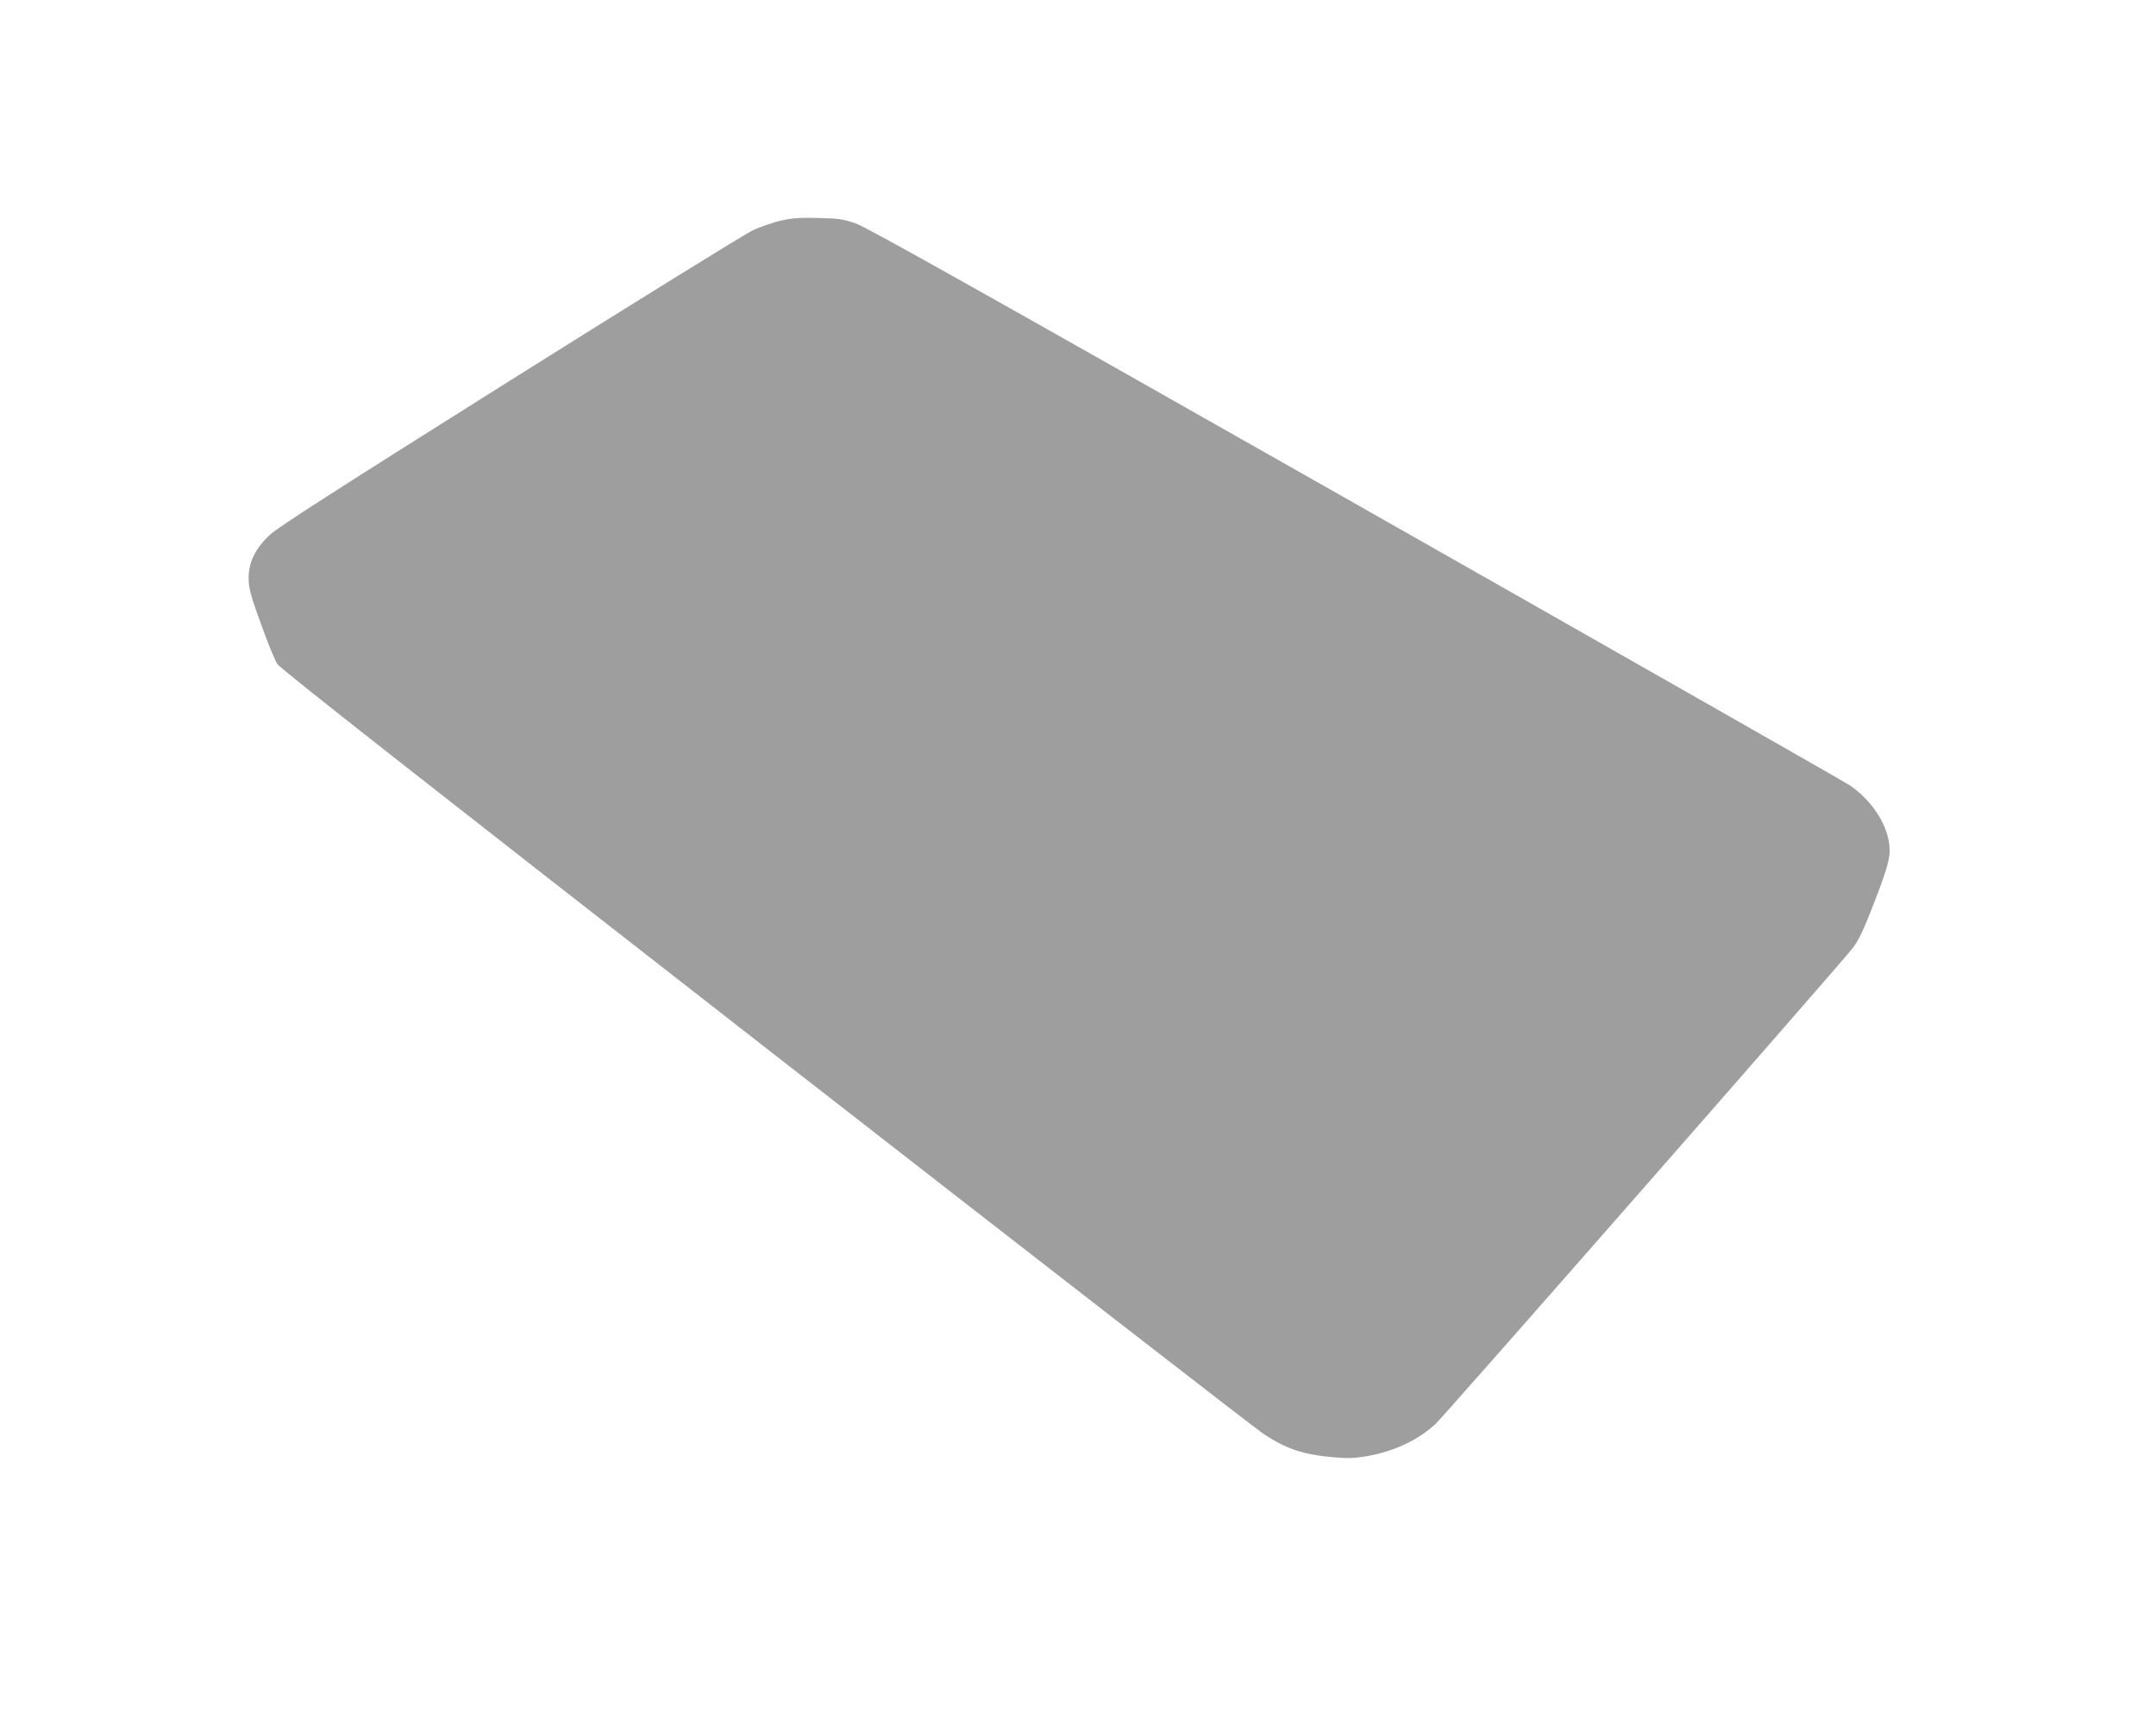 <?xml version="1.0" standalone="no"?>
<!DOCTYPE svg PUBLIC "-//W3C//DTD SVG 20010904//EN"
 "http://www.w3.org/TR/2001/REC-SVG-20010904/DTD/svg10.dtd">
<svg version="1.0" xmlns="http://www.w3.org/2000/svg"
 width="1280pt" height="1028pt" viewBox="0 0 1280 1028"
 preserveAspectRatio="xMidYMid meet">
<g transform="translate(0,1028) scale(0.1,-0.1)"
fill="#9e9e9e" stroke="none">
<path d="M4639 8971 c-47 -10 -124 -37 -170 -58 -46 -22 -696 -424 -1444 -894
-1002 -630 -1376 -869 -1422 -913 -88 -82 -128 -165 -127 -261 1 -60 12 -99
73 -268 39 -109 83 -217 98 -239 20 -30 850 -681 2903 -2281 1581 -1231 2911
-2263 2955 -2291 135 -88 232 -120 410 -136 87 -8 128 -6 198 6 162 28 308 96
411 193 59 56 2412 2740 2477 2825 35 47 65 110 129 276 88 229 100 282 81
369 -25 118 -114 242 -230 320 -31 21 -1352 773 -2936 1672 -2223 1261 -2899
1640 -2965 1663 -74 25 -102 30 -220 32 -105 3 -154 0 -221 -15z"/>
</g>
</svg>
